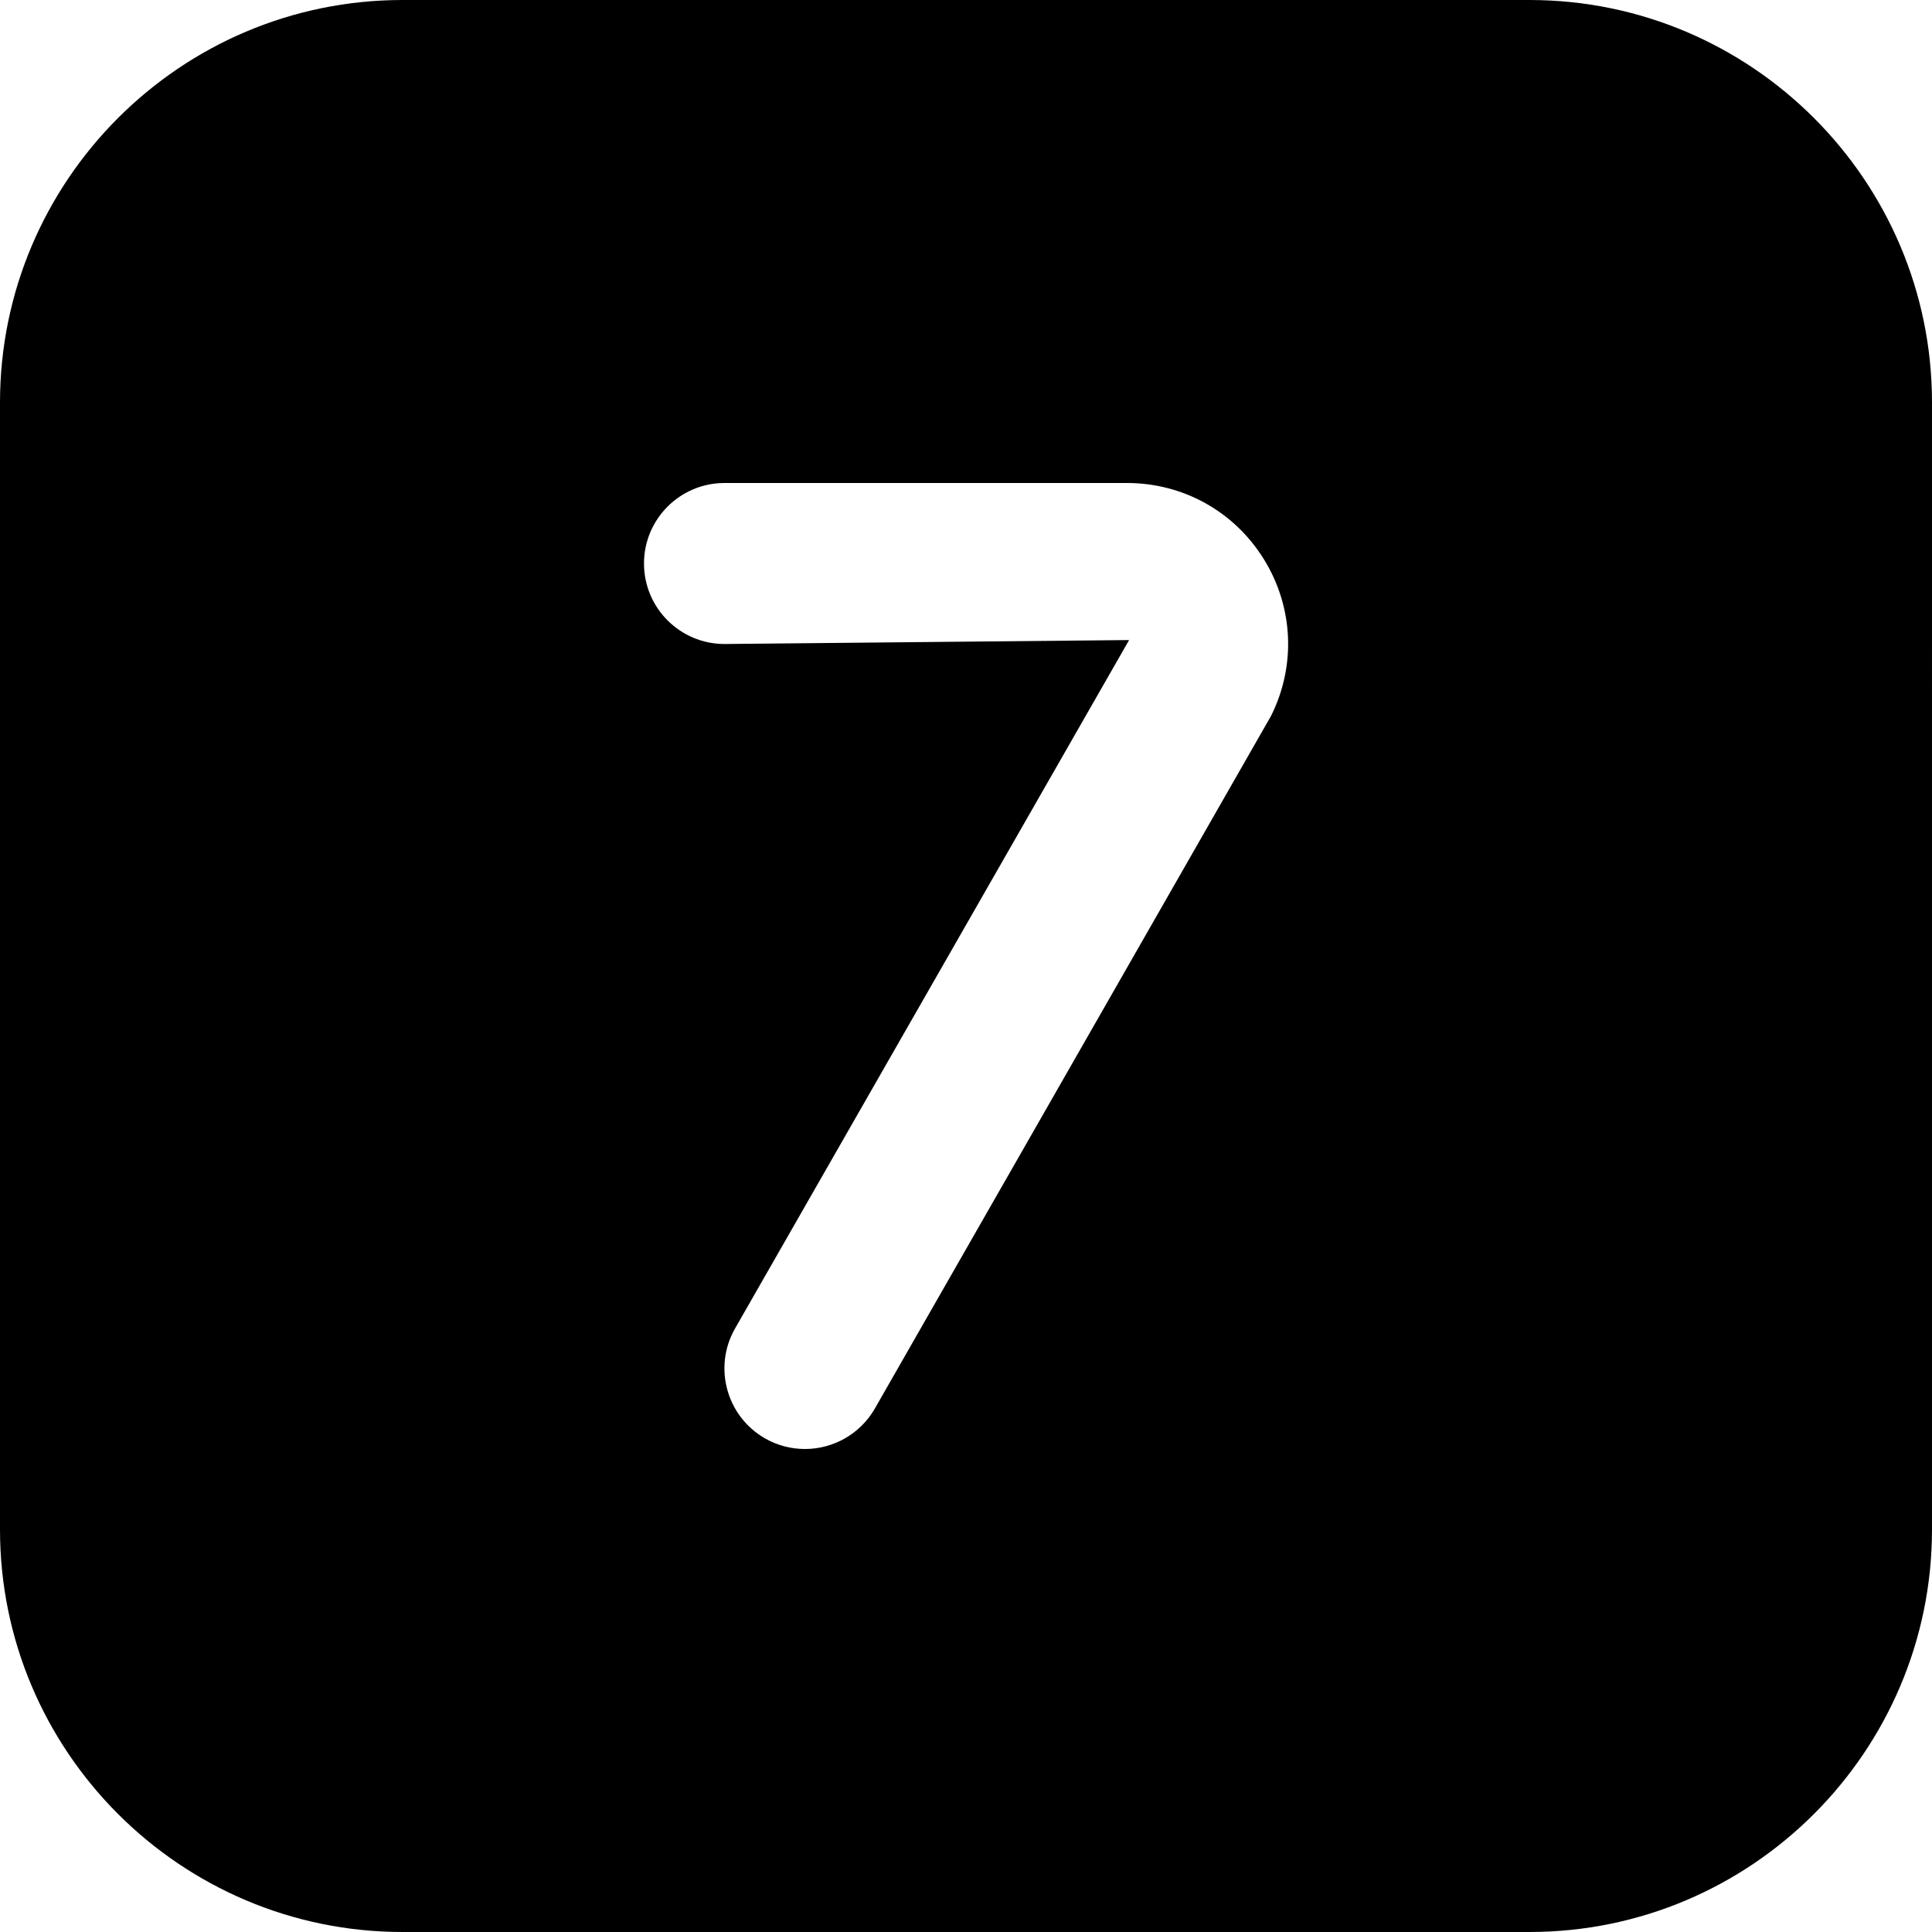 <?xml version="1.0" encoding="UTF-8"?>
<svg xmlns="http://www.w3.org/2000/svg" id="Layer_1" data-name="Layer 1" viewBox="0 0 24 24" width="512" height="512"><path d="M19,0H5C2.243,0,0,2.243,0,5v14c0,2.757,2.243,5,5,5h14c2.757,0,5-2.243,5-5V5c0-2.757-2.243-5-5-5Zm-3.211,8.894l-4.921,8.603c-.185,.322-.522,.503-.869,.503-.168,0-.339-.042-.496-.132-.479-.274-.646-.886-.372-1.365L14.026,7.951l-5.026,.049c-.552,0-1-.448-1-1s.448-1,1-1h5c.698,0,1.334,.354,1.701,.948s.4,1.321,.088,1.946Z"/></svg>
